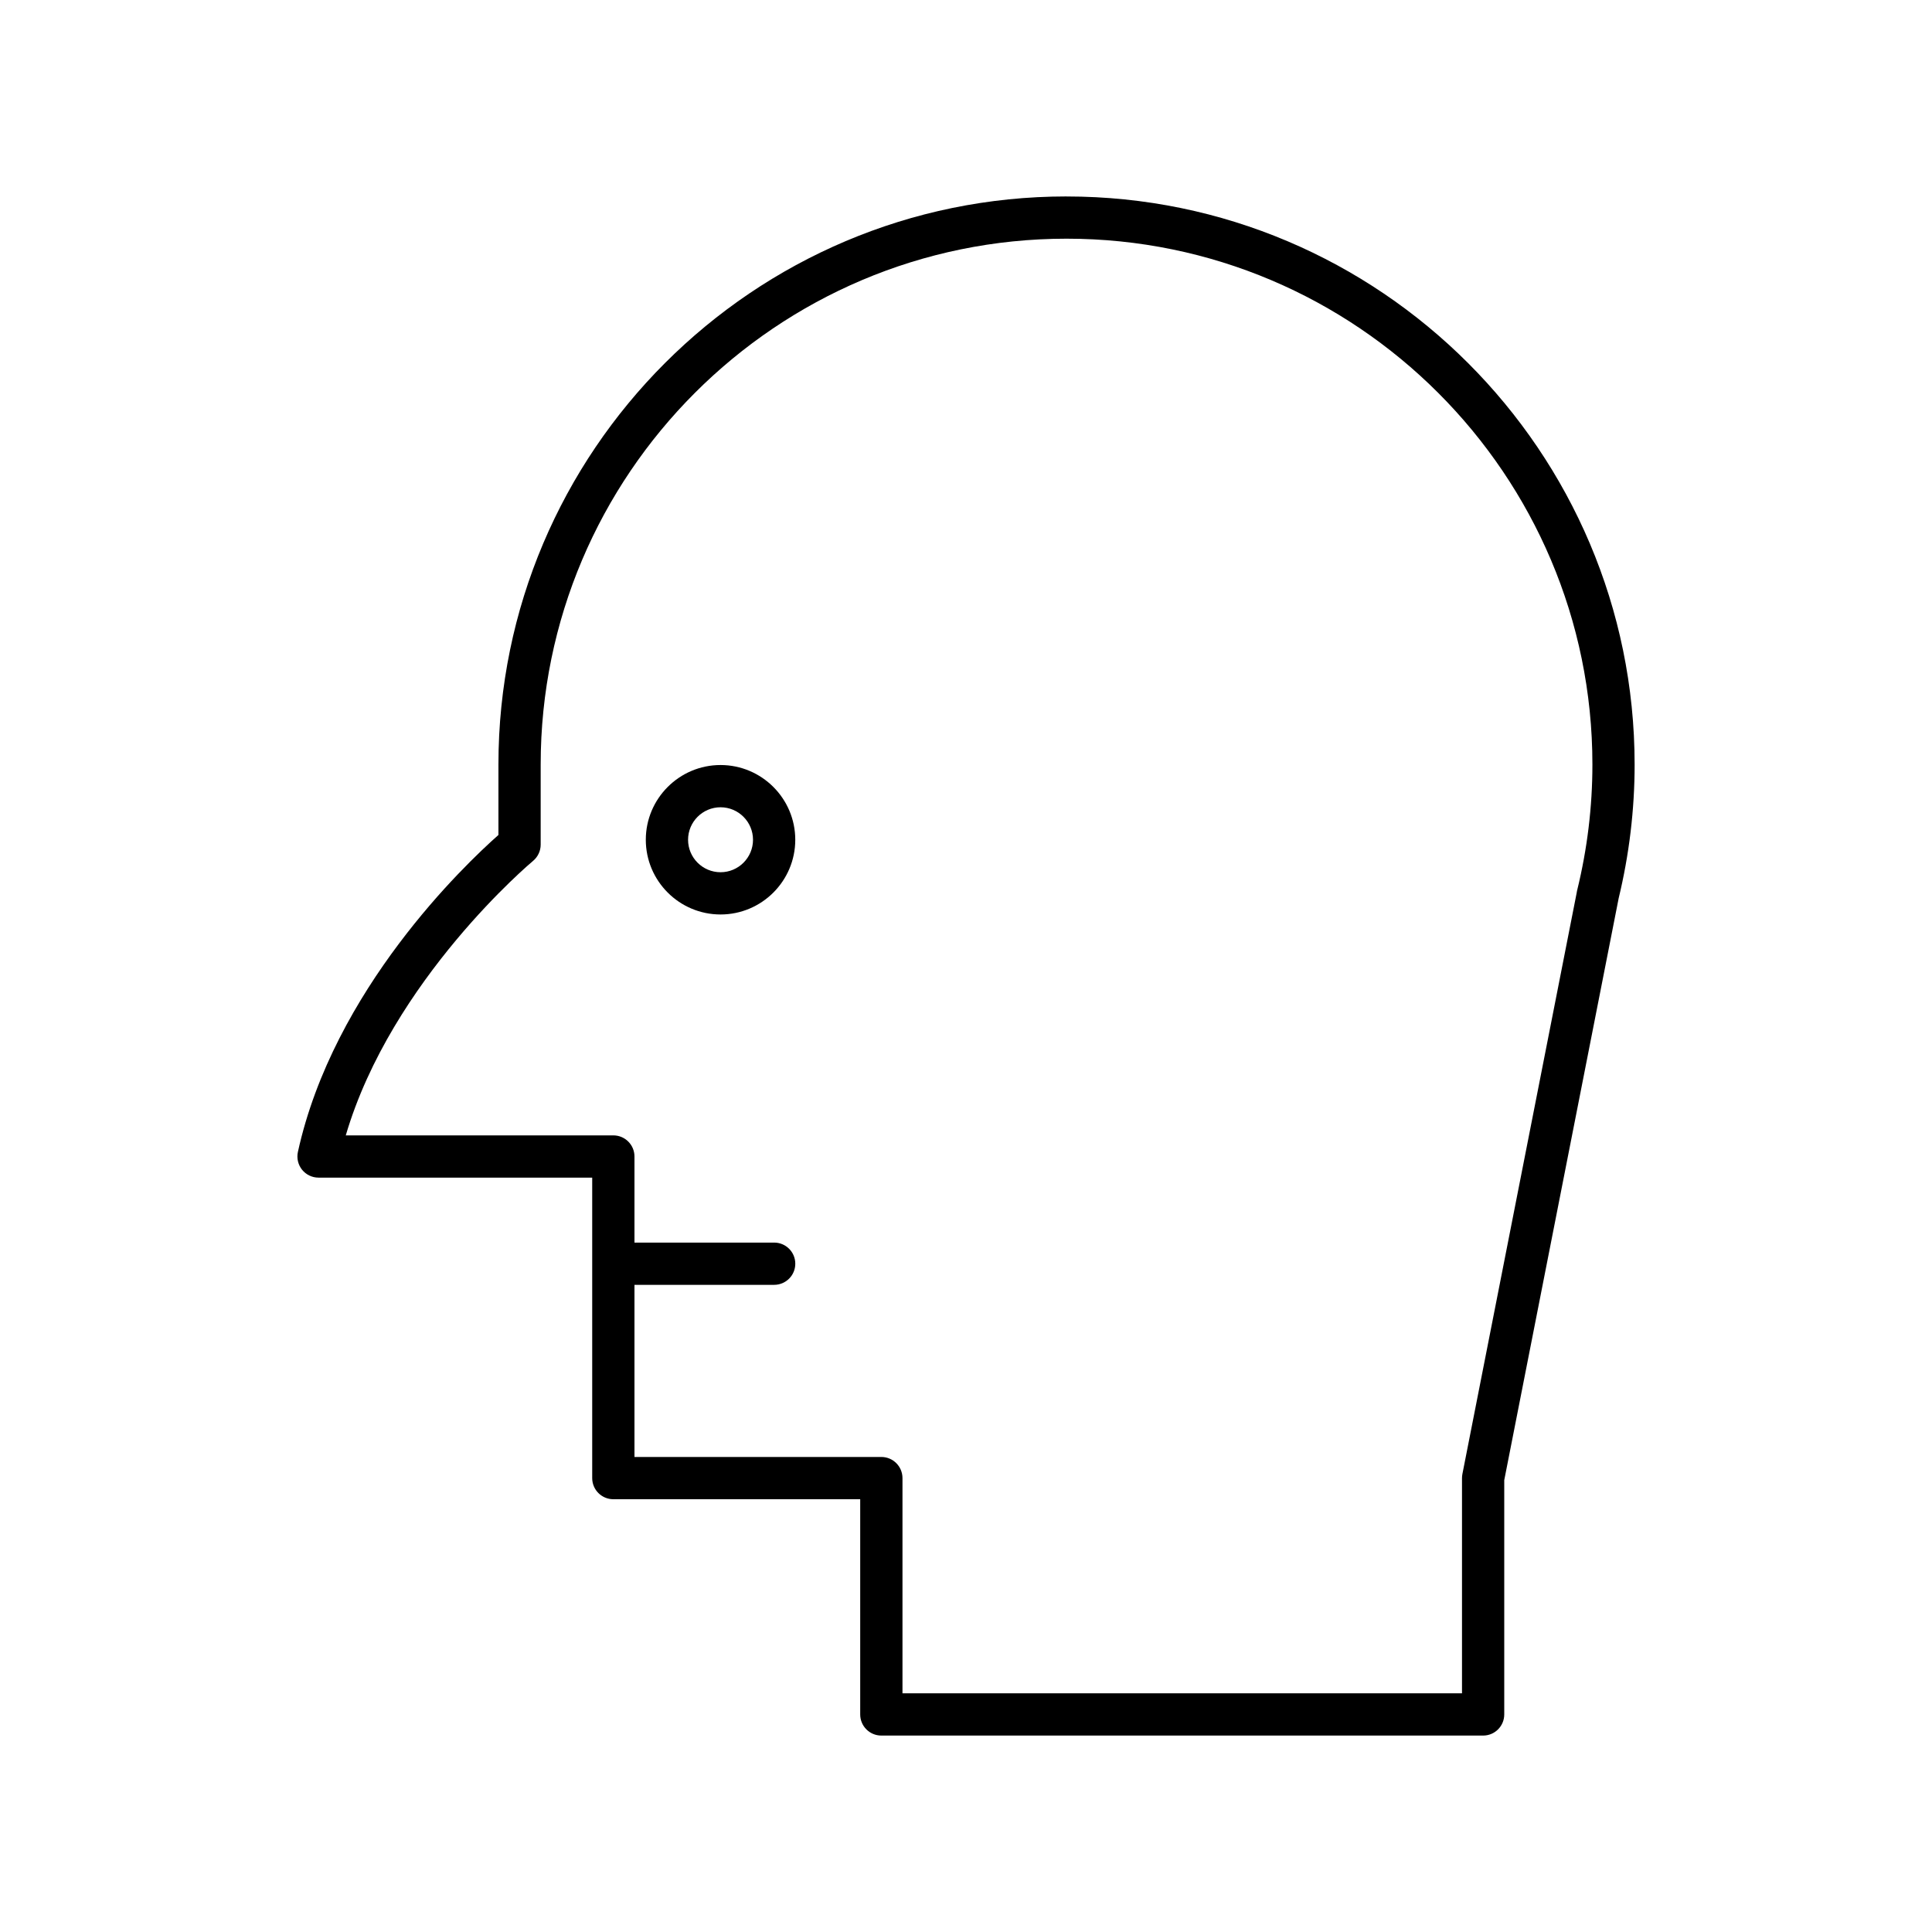 <?xml version="1.0" encoding="UTF-8"?>
<!-- Uploaded to: SVG Repo, www.svgrepo.com, Generator: SVG Repo Mixer Tools -->
<svg fill="#000000" width="800px" height="800px" version="1.1" viewBox="144 144 512 512" xmlns="http://www.w3.org/2000/svg">
 <g>
  <path d="m426.64 196.06c-83.016 0-150.55 67.535-150.55 150.55v18.664c-8.91 7.887-43.703 40.949-53.145 84.012-0.359 1.656 0.047 3.383 1.105 4.707 1.062 1.316 2.668 2.09 4.363 2.09h72.527v79.629c0 3.094 2.508 5.598 5.598 5.598h65.426v57.035c0 3.094 2.508 5.598 5.598 5.598h159.48c3.09 0 5.598-2.504 5.598-5.598v-62.09l30.266-153.92c0.012-0.078 0.023-0.148 0.039-0.219 2.816-11.633 4.246-23.578 4.246-35.5-0.004-83.02-67.539-150.55-150.55-150.55zm135.32 183.85c-0.059 0.242-0.102 0.48-0.129 0.723l-30.281 154c-0.066 0.359-0.105 0.723-0.105 1.082v57.035l-148.28-0.004v-57.035c0-3.094-2.508-5.598-5.598-5.598h-65.426v-45.617h37.02c3.09 0 5.598-2.504 5.598-5.598s-2.508-5.598-5.598-5.598h-37.02v-22.812c0-3.094-2.508-5.598-5.598-5.598h-70.91c12.16-41.297 49.234-72.41 49.625-72.734 1.281-1.066 2.027-2.644 2.027-4.312v-21.227c0-76.84 62.516-139.36 139.36-139.36 76.84 0 139.36 62.516 139.36 139.36 0 11.184-1.359 22.383-4.035 33.297z"/>
  <path d="m334.95 346.74c-10.918 0-19.805 8.883-19.805 19.805 0 10.918 8.883 19.801 19.805 19.801 10.918 0 19.805-8.883 19.805-19.801-0.004-10.922-8.887-19.805-19.805-19.805zm0 28.41c-4.746 0-8.605-3.859-8.605-8.605s3.863-8.609 8.605-8.609c4.746 0 8.605 3.863 8.605 8.609s-3.859 8.605-8.605 8.605z"/>
 </g>
</svg>